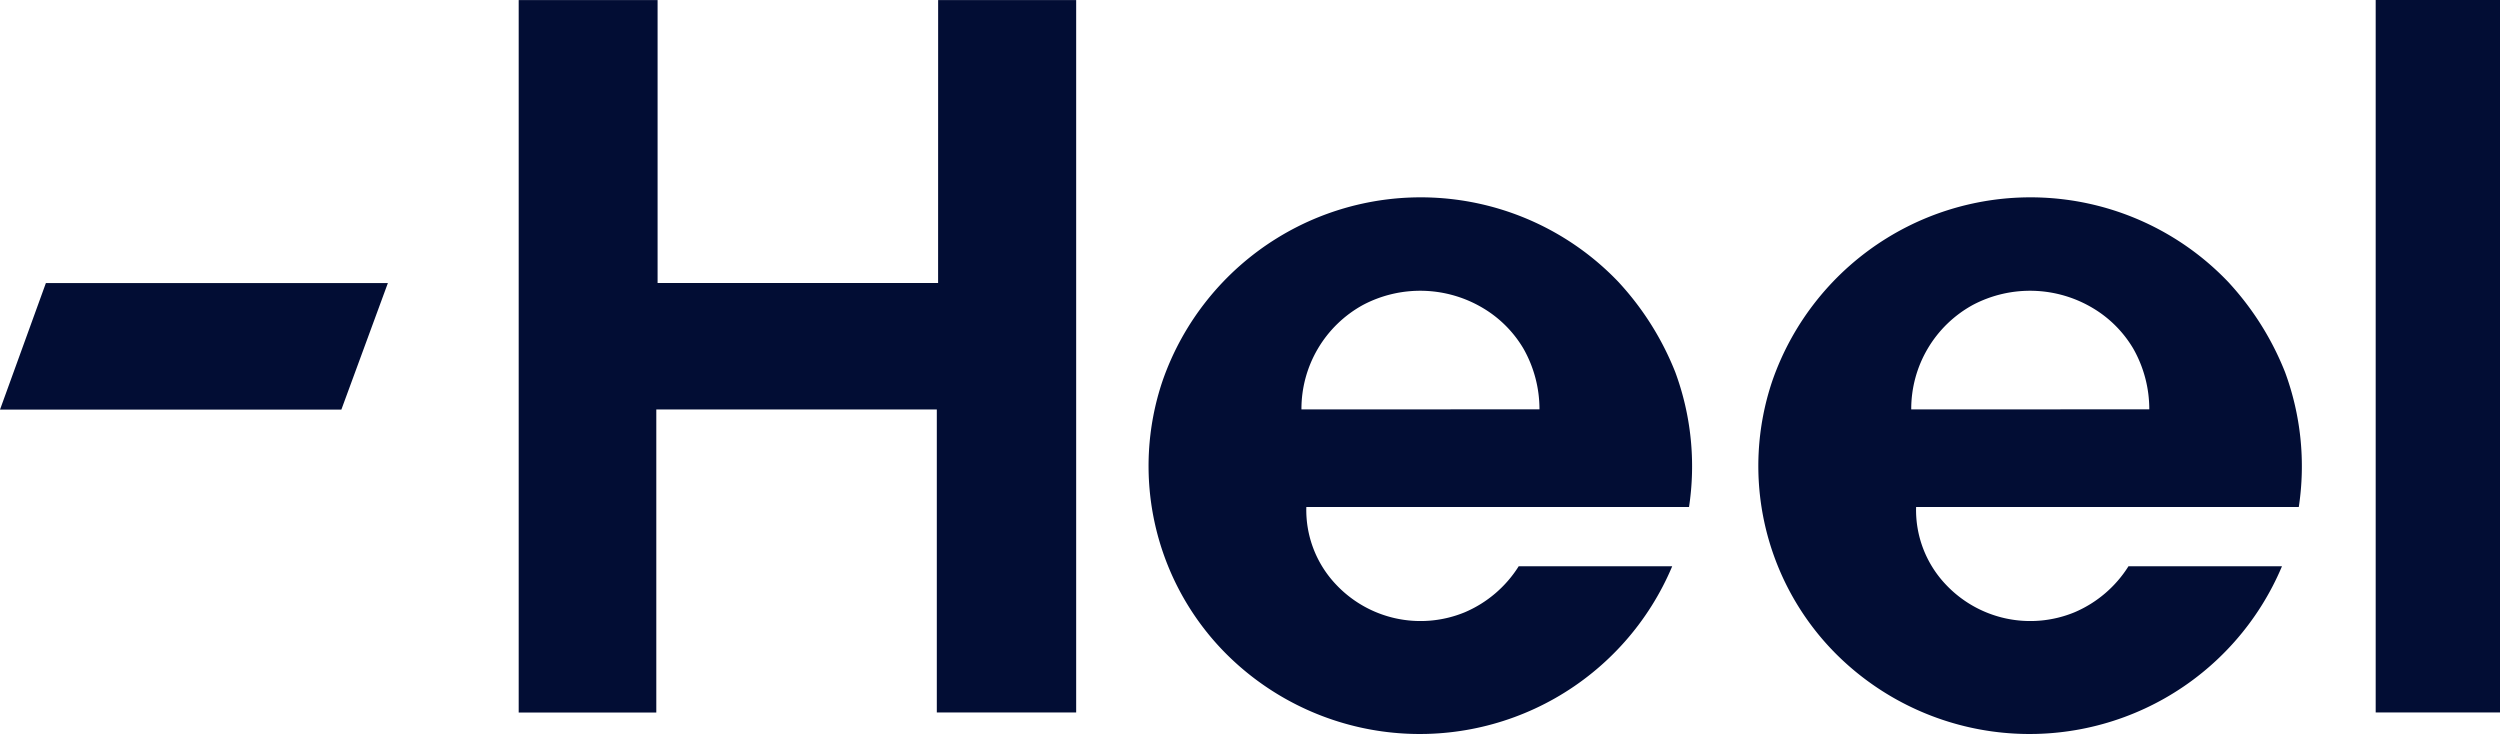 <svg xmlns="http://www.w3.org/2000/svg" width="109" height="32" viewBox="0 0 109 32"><g transform="translate(76.658 8.619)"><path d="M546.978,227.524a5.171,5.171,0,0,1,2.682-4.552,5.341,5.341,0,0,1,5.266.154,5.041,5.041,0,0,1,1.736,1.755,5.353,5.353,0,0,1,.695,2.642ZM560.828,222a11.917,11.917,0,0,0-19.907,4.282,11.6,11.6,0,0,0,2.7,11.825,11.939,11.939,0,0,0,19.521-3.742h-6.693a5.163,5.163,0,0,1-2.353,2.006,5.058,5.058,0,0,1-5.633-1.234,4.719,4.719,0,0,1-1.273-3.356h16.685a11.846,11.846,0,0,0-.6-5.883,12.615,12.615,0,0,0-2.45-3.9" transform="translate(-540.306 -218.294)" fill="#020d34"/></g><path d="M267.206,184.136h-12.23V171.8H248.92v31.063h6V189.65h12.23v13.208h6.076V171.8h-6.018Z" transform="translate(-226.305 -171.796)" fill="#020d34"/><rect width="5.42" height="31.063" transform="translate(103.58)" fill="#020d34"/><g transform="translate(50.071 8.619)"><path d="M403.609,227.524a5.171,5.171,0,0,1,2.681-4.552,5.341,5.341,0,0,1,5.266.154,5.039,5.039,0,0,1,1.736,1.755,5.353,5.353,0,0,1,.695,2.642ZM417.46,222a11.917,11.917,0,0,0-19.907,4.282,11.6,11.6,0,0,0,2.7,11.825,11.939,11.939,0,0,0,19.521-3.742h-6.693a5.163,5.163,0,0,1-2.353,2.006,5.058,5.058,0,0,1-5.633-1.234,4.718,4.718,0,0,1-1.273-3.356h16.685a11.843,11.843,0,0,0-.6-5.883,12.612,12.612,0,0,0-2.45-3.9" transform="translate(-396.937 -218.294)" fill="#020d34"/></g><path d="M129,238.3l-2,5.517h14.883l2.028-5.517Z" transform="translate(-127 -225.957)" fill="#020d34"/></svg>